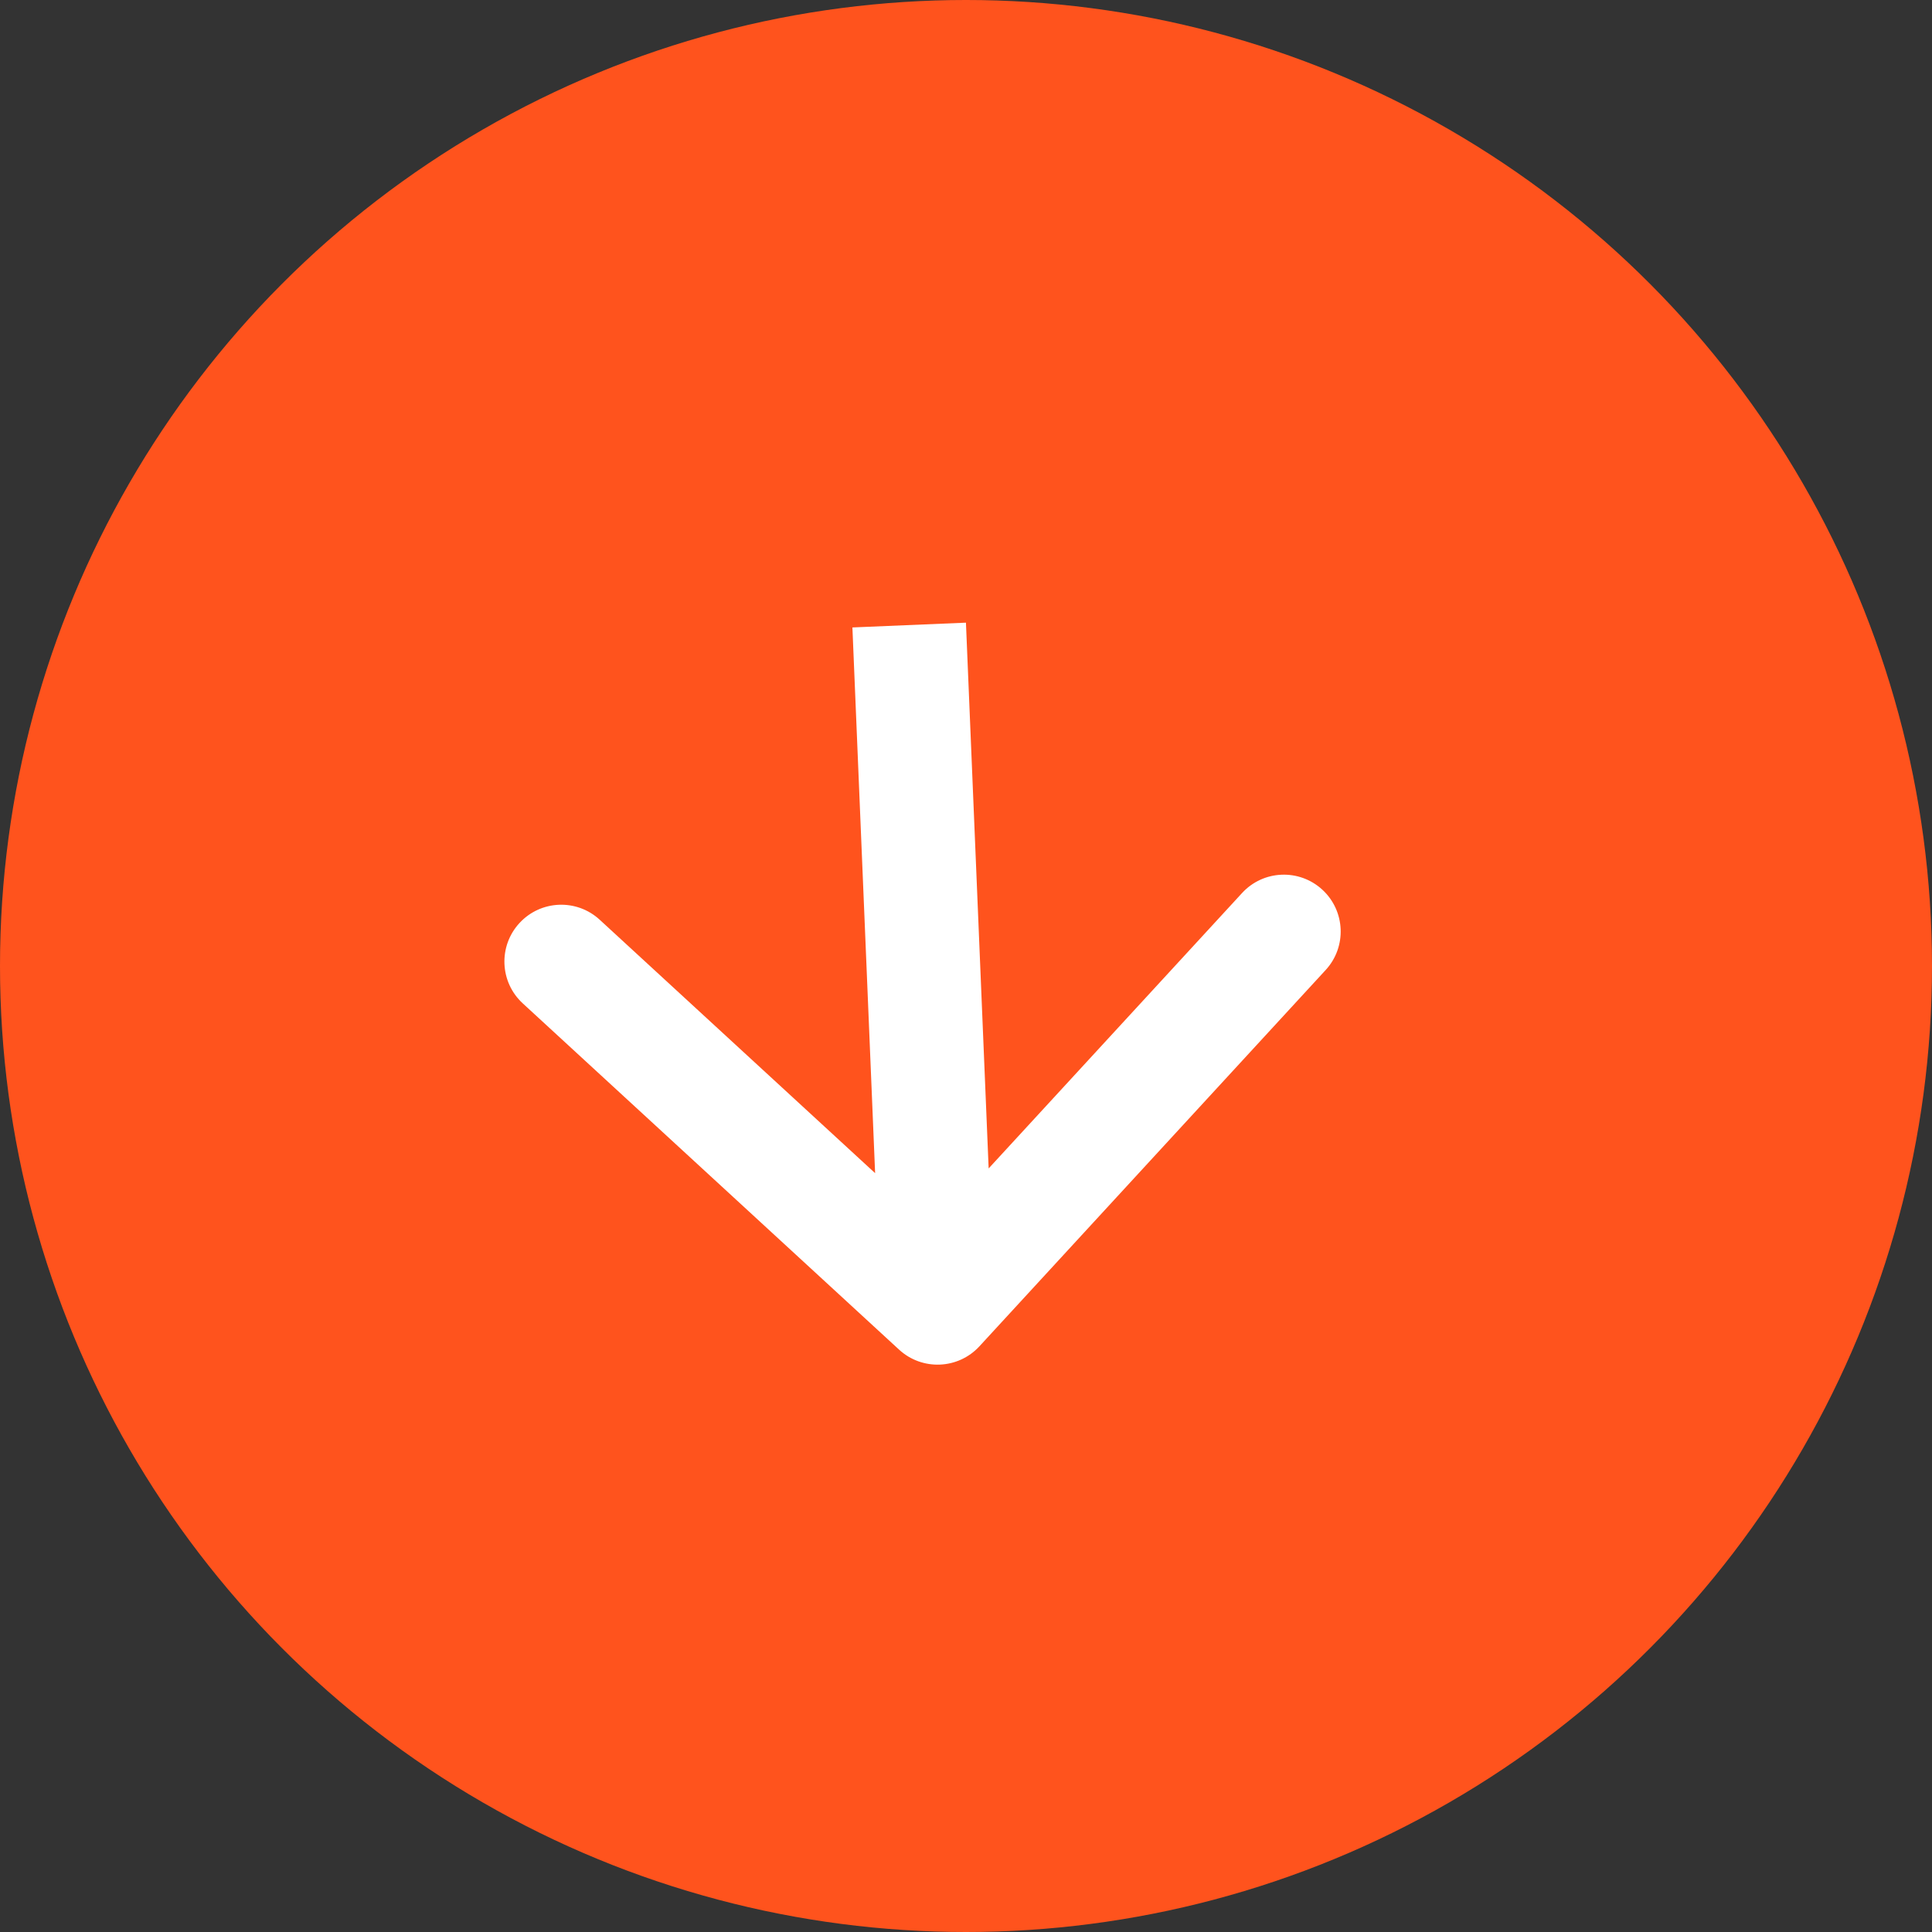 <?xml version="1.0" encoding="UTF-8"?> <svg xmlns="http://www.w3.org/2000/svg" width="34" height="34" viewBox="0 0 34 34" fill="none"><rect x="0" y="0" width="34" height="34" fill="#333333" stroke="none"/> <circle cx="17" cy="17" r="17" fill="#FF531D"></circle> <path d="M15.823 23.752C16.229 24.125 16.862 24.099 17.236 23.693L23.33 17.07C23.704 16.663 23.677 16.031 23.271 15.657C22.864 15.283 22.232 15.309 21.858 15.716L16.441 21.603L10.554 16.186C10.148 15.812 9.515 15.838 9.141 16.245C8.767 16.651 8.793 17.284 9.2 17.658L15.823 23.752ZM15.001 11.042L15.501 23.057L17.499 22.974L16.999 10.958L15.001 11.042Z" fill="white"></path> </svg> 